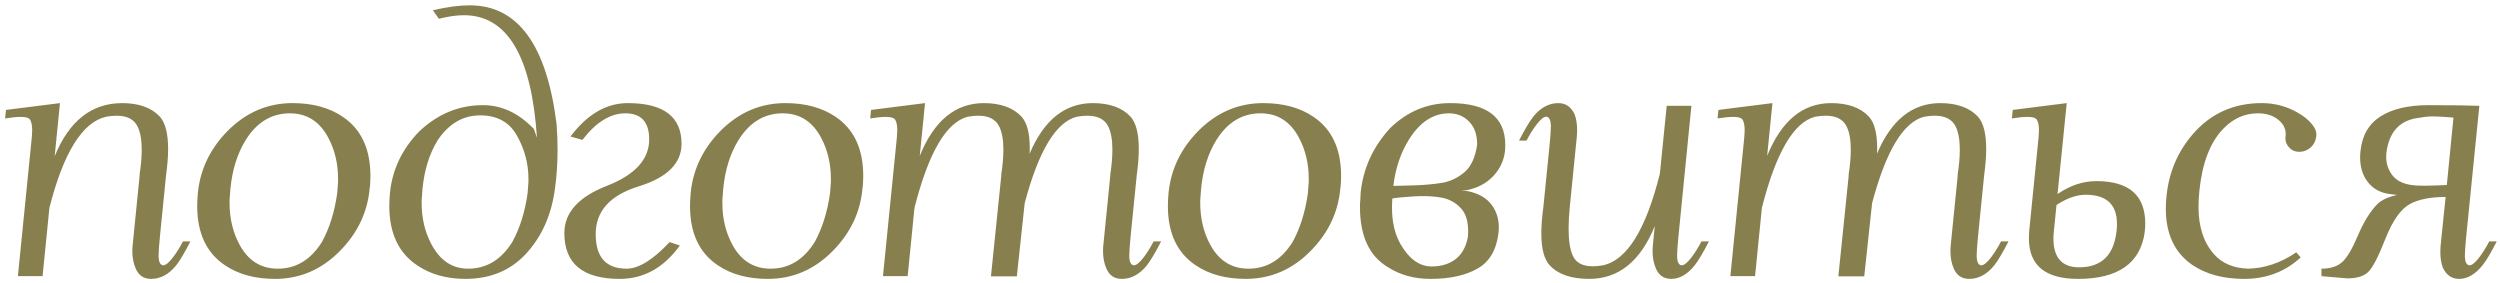 <?xml version="1.0" encoding="UTF-8"?> <svg xmlns="http://www.w3.org/2000/svg" width="344" height="39" viewBox="0 0 344 39" fill="none"><path d="M22.852 24.102L22.008 32.516C21.883 33.812 21.82 34.703 21.82 35.188V35.328C21.852 36.031 22.039 36.422 22.383 36.5H22.477C22.805 36.5 23.25 36.133 23.812 35.398C24.297 34.758 24.75 34.031 25.172 33.219H26.203C25.406 34.766 24.75 35.867 24.234 36.523C23.234 37.758 22.086 38.375 20.789 38.375C19.789 38.375 19.086 37.906 18.68 36.969C18.367 36.266 18.211 35.461 18.211 34.555C18.211 34.273 18.227 33.984 18.258 33.688L19.219 24.102H19.195C19.398 22.773 19.5 21.609 19.5 20.609C19.5 19.25 19.312 18.188 18.938 17.422C18.453 16.422 17.492 15.922 16.055 15.922C15.617 15.922 15.133 15.969 14.602 16.062C11.336 16.812 8.734 20.992 6.797 28.602L5.859 38H2.461L4.383 18.828C4.414 18.484 4.43 18.18 4.43 17.914C4.43 17.164 4.305 16.648 4.055 16.367C3.867 16.18 3.461 16.086 2.836 16.086C2.289 16.086 1.578 16.156 0.703 16.297L0.82 15.125L8.25 14.188L7.523 21.5C9.508 16.641 12.594 14.203 16.781 14.188C19.094 14.188 20.828 14.805 21.984 16.039C22.75 16.883 23.133 18.367 23.133 20.492C23.133 21.539 23.039 22.742 22.852 24.102ZM38.221 36.969C40.752 36.969 42.783 35.734 44.315 33.266C45.346 31.375 46.041 29.148 46.401 26.586C46.447 26.086 46.487 25.57 46.518 25.039V24.617C46.518 22.523 46.072 20.641 45.182 18.969C43.994 16.719 42.229 15.594 39.885 15.594C37.354 15.594 35.322 16.828 33.791 19.297C32.651 21.156 31.955 23.383 31.705 25.977C31.658 26.477 31.619 26.992 31.588 27.523V27.945C31.588 30.039 32.033 31.922 32.924 33.594C34.112 35.844 35.877 36.969 38.221 36.969ZM40.26 14.188C43.01 14.188 45.307 14.812 47.151 16.062C49.697 17.766 50.971 20.484 50.971 24.219C50.971 24.5 50.963 24.781 50.947 25.062C50.932 25.391 50.901 25.719 50.854 26.047C50.541 29.25 49.197 32.062 46.822 34.484C44.291 37.078 41.299 38.375 37.846 38.375C35.096 38.375 32.799 37.75 30.955 36.5C28.408 34.797 27.135 32.078 27.135 28.344C27.135 28.062 27.143 27.781 27.158 27.5C27.174 27.172 27.198 26.844 27.229 26.516C27.557 23.312 28.901 20.5 31.26 18.078C33.807 15.484 36.807 14.188 40.26 14.188ZM64.418 36.969C66.95 36.969 68.981 35.734 70.512 33.266C71.543 31.375 72.239 29.148 72.598 26.586C72.645 26.086 72.684 25.57 72.715 25.039V24.617C72.715 22.523 72.192 20.547 71.145 18.688C70.114 16.812 68.426 15.875 66.082 15.875C63.708 15.875 61.754 17.016 60.223 19.297C59.083 21.156 58.387 23.383 58.137 25.977C58.09 26.477 58.051 26.992 58.02 27.523V27.945C58.02 30.039 58.465 31.922 59.356 33.594C60.543 35.844 62.231 36.969 64.418 36.969ZM73.465 17.75L73.887 18.969C73.153 7.719 69.801 2.094 63.833 2.094C62.833 2.094 61.684 2.258 60.387 2.586L59.567 1.414C61.473 0.961 63.168 0.734 64.653 0.734C71.247 0.734 75.223 6.172 76.582 17.047C76.676 18.266 76.723 19.445 76.723 20.586C76.723 22.508 76.598 24.328 76.348 26.047C75.879 29.562 74.575 32.5 72.434 34.859C70.293 37.203 67.497 38.375 64.043 38.375C61.45 38.375 59.231 37.75 57.387 36.5C54.84 34.797 53.567 32.078 53.567 28.344C53.567 28.062 53.575 27.781 53.59 27.5C53.606 27.172 53.629 26.844 53.661 26.516C53.989 23.312 55.333 20.5 57.692 18.078C60.239 15.672 63.161 14.469 66.457 14.469C69.036 14.469 71.372 15.562 73.465 17.75ZM89.327 19.18C89.327 16.789 88.233 15.594 86.046 15.594C83.983 15.594 82.014 16.812 80.139 19.25L78.499 18.781C80.811 15.719 83.436 14.188 86.374 14.188C91.311 14.188 93.78 16.055 93.78 19.789C93.78 22.477 91.811 24.43 87.874 25.648C83.936 26.867 81.968 29.055 81.968 32.211C81.968 35.383 83.382 36.969 86.21 36.969C87.882 36.969 89.858 35.75 92.139 33.312L93.546 33.781C91.343 36.844 88.585 38.375 85.272 38.375C80.194 38.375 77.655 36.273 77.655 32.07C77.655 29.258 79.6 27.094 83.491 25.578C87.382 24.062 89.327 21.93 89.327 19.18ZM106.032 36.969C108.563 36.969 110.595 35.734 112.126 33.266C113.157 31.375 113.853 29.148 114.212 26.586C114.259 26.086 114.298 25.57 114.329 25.039V24.617C114.329 22.523 113.884 20.641 112.993 18.969C111.806 16.719 110.04 15.594 107.696 15.594C105.165 15.594 103.134 16.828 101.603 19.297C100.462 21.156 99.767 23.383 99.517 25.977C99.47 26.477 99.431 26.992 99.399 27.523V27.945C99.399 30.039 99.845 31.922 100.735 33.594C101.923 35.844 103.688 36.969 106.032 36.969ZM108.071 14.188C110.821 14.188 113.118 14.812 114.962 16.062C117.509 17.766 118.782 20.484 118.782 24.219C118.782 24.5 118.774 24.781 118.759 25.062C118.743 25.391 118.712 25.719 118.665 26.047C118.353 29.25 117.009 32.062 114.634 34.484C112.103 37.078 109.11 38.375 105.657 38.375C102.907 38.375 100.61 37.75 98.767 36.5C96.22 34.797 94.946 32.078 94.946 28.344C94.946 28.062 94.954 27.781 94.97 27.5C94.985 27.172 95.009 26.844 95.04 26.516C95.368 23.312 96.712 20.5 99.071 18.078C101.618 15.484 104.618 14.188 108.071 14.188ZM125.831 28.602L124.894 38H121.495L123.417 18.828C123.448 18.484 123.464 18.18 123.464 17.914C123.464 17.164 123.339 16.648 123.089 16.367C122.902 16.18 122.495 16.086 121.87 16.086C121.323 16.086 120.613 16.156 119.738 16.297L119.855 15.125L127.284 14.188L126.558 21.453C128.511 16.625 131.441 14.203 135.347 14.188C137.659 14.188 139.394 14.805 140.55 16.039C141.316 16.867 141.698 18.328 141.698 20.422C141.698 20.656 141.691 20.898 141.675 21.148C143.628 16.523 146.519 14.203 150.347 14.188C152.659 14.188 154.394 14.805 155.55 16.039C156.316 16.883 156.698 18.367 156.698 20.492C156.698 21.539 156.605 22.742 156.417 24.102L155.573 32.516C155.448 33.812 155.386 34.703 155.386 35.188V35.328C155.417 36.031 155.605 36.422 155.948 36.5H156.042C156.37 36.5 156.816 36.133 157.378 35.398C157.863 34.758 158.316 34.031 158.738 33.219H159.769C158.972 34.766 158.316 35.867 157.8 36.523C156.8 37.758 155.652 38.375 154.355 38.375C153.355 38.375 152.652 37.906 152.245 36.969C151.933 36.266 151.777 35.461 151.777 34.555C151.777 34.273 151.792 33.984 151.823 33.688L152.784 24.102H152.761C152.964 22.773 153.066 21.609 153.066 20.609C153.066 19.25 152.878 18.188 152.503 17.422C152.019 16.422 151.058 15.922 149.62 15.922C149.183 15.922 148.698 15.969 148.167 16.062C145.292 16.797 142.902 20.766 140.995 27.969L139.917 38.023H136.355L137.784 24.102H137.761C137.964 22.773 138.066 21.609 138.066 20.609C138.066 19.25 137.878 18.188 137.503 17.422C137.019 16.422 136.058 15.922 134.62 15.922C134.183 15.922 133.698 15.969 133.167 16.062C130.214 16.812 127.769 20.992 125.831 28.602ZM171.787 36.969C174.318 36.969 176.349 35.734 177.88 33.266C178.912 31.375 179.607 29.148 179.966 26.586C180.013 26.086 180.052 25.57 180.083 25.039V24.617C180.083 22.523 179.638 20.641 178.747 18.969C177.56 16.719 175.794 15.594 173.451 15.594C170.919 15.594 168.888 16.828 167.357 19.297C166.216 21.156 165.521 23.383 165.271 25.977C165.224 26.477 165.185 26.992 165.154 27.523V27.945C165.154 30.039 165.599 31.922 166.49 33.594C167.677 35.844 169.443 36.969 171.787 36.969ZM173.826 14.188C176.576 14.188 178.872 14.812 180.716 16.062C183.263 17.766 184.537 20.484 184.537 24.219C184.537 24.5 184.529 24.781 184.513 25.062C184.497 25.391 184.466 25.719 184.419 26.047C184.107 29.25 182.763 32.062 180.388 34.484C177.857 37.078 174.865 38.375 171.412 38.375C168.662 38.375 166.365 37.75 164.521 36.5C161.974 34.797 160.701 32.078 160.701 28.344C160.701 28.062 160.708 27.781 160.724 27.5C160.74 27.172 160.763 26.844 160.794 26.516C161.122 23.312 162.466 20.5 164.826 18.078C167.372 15.484 170.372 14.188 173.826 14.188ZM191.726 25.578C192.133 25.578 193.07 25.555 194.539 25.508C196.008 25.461 197.304 25.344 198.429 25.156C199.554 24.969 200.578 24.484 201.5 23.703C202.422 22.922 203.008 21.648 203.258 19.883C203.258 18.539 202.89 17.492 202.156 16.742C201.422 15.977 200.5 15.594 199.39 15.594C197.187 15.594 195.328 16.828 193.812 19.297C192.703 21.109 192.008 23.203 191.726 25.578ZM199.531 14.188C204.593 14.188 207.125 16.109 207.125 19.953C207.125 20.188 207.117 20.43 207.101 20.68C206.961 22.039 206.422 23.219 205.484 24.219C204.562 25.203 203.351 25.852 201.851 26.164L201.078 26.211L201.851 26.281C203.429 26.578 204.586 27.242 205.32 28.273C205.929 29.148 206.234 30.133 206.234 31.227C206.234 31.445 206.226 31.664 206.211 31.883C205.961 34.305 205 35.992 203.328 36.945C201.672 37.898 199.508 38.375 196.836 38.375C194.586 38.375 192.617 37.828 190.929 36.734C188.398 35.203 187.133 32.453 187.133 28.484V28.344C187.133 28.062 187.148 27.781 187.179 27.5C187.195 27.172 187.211 26.844 187.226 26.516C187.57 23.156 188.929 20.188 191.304 17.609C193.664 15.328 196.406 14.188 199.531 14.188ZM197 36.664C198.297 36.664 199.383 36.336 200.258 35.68C201.133 35.023 201.703 34.023 201.968 32.68C202 32.367 202.015 32.07 202.015 31.789C202.015 30.445 201.703 29.422 201.078 28.719C200.328 27.875 199.383 27.359 198.242 27.172C197.476 27.047 196.648 26.984 195.758 26.984C195.32 26.984 194.875 27 194.422 27.031C193.015 27.125 192.07 27.219 191.586 27.312C191.554 27.75 191.539 28.18 191.539 28.602C191.539 30.555 191.929 32.219 192.711 33.594C193.898 35.641 195.328 36.664 197 36.664ZM228.4 23.891L229.338 14.562H232.736L230.955 32.516C230.83 33.812 230.768 34.703 230.768 35.188V35.328C230.799 36.031 230.986 36.422 231.33 36.5H231.424C231.752 36.5 232.197 36.133 232.76 35.398C233.244 34.758 233.697 34.031 234.119 33.219H235.15C234.353 34.766 233.697 35.867 233.182 36.523C232.182 37.758 231.111 38.375 229.971 38.375C228.971 38.375 228.268 37.906 227.861 36.969C227.549 36.266 227.393 35.461 227.393 34.555C227.393 34.273 227.408 33.984 227.439 33.688L227.697 31.109C225.728 35.953 222.721 38.375 218.674 38.375C216.205 38.375 214.393 37.75 213.236 36.5C212.471 35.672 212.088 34.211 212.088 32.117C212.088 31.055 212.182 29.836 212.369 28.461L213.213 20.047C213.338 18.75 213.4 17.859 213.4 17.375V17.234C213.369 16.531 213.182 16.141 212.838 16.062H212.744C212.416 16.062 211.971 16.43 211.408 17.164C210.924 17.805 210.471 18.531 210.049 19.344H209.018C209.814 17.797 210.471 16.695 210.986 16.039C211.986 14.805 213.135 14.188 214.432 14.188C215.432 14.188 216.174 14.695 216.658 15.711C216.893 16.32 217.01 17.039 217.01 17.867C217.01 18.195 216.994 18.531 216.963 18.875L216.002 28.461C215.893 29.57 215.838 30.57 215.838 31.461C215.838 33.07 216.025 34.297 216.4 35.141C216.822 36.141 217.744 36.641 219.166 36.641C219.603 36.641 220.088 36.594 220.619 36.5C223.9 35.75 226.494 31.547 228.4 23.891ZM242.434 28.602L241.496 38H238.098L240.02 18.828C240.051 18.484 240.067 18.18 240.067 17.914C240.067 17.164 239.942 16.648 239.692 16.367C239.504 16.18 239.098 16.086 238.473 16.086C237.926 16.086 237.215 16.156 236.34 16.297L236.457 15.125L243.887 14.188L243.16 21.453C245.113 16.625 248.043 14.203 251.949 14.188C254.262 14.188 255.996 14.805 257.152 16.039C257.918 16.867 258.301 18.328 258.301 20.422C258.301 20.656 258.293 20.898 258.277 21.148C260.231 16.523 263.121 14.203 266.949 14.188C269.262 14.188 270.996 14.805 272.152 16.039C272.918 16.883 273.301 18.367 273.301 20.492C273.301 21.539 273.207 22.742 273.02 24.102L272.176 32.516C272.051 33.812 271.988 34.703 271.988 35.188V35.328C272.02 36.031 272.207 36.422 272.551 36.5H272.645C272.973 36.5 273.418 36.133 273.981 35.398C274.465 34.758 274.918 34.031 275.34 33.219H276.371C275.574 34.766 274.918 35.867 274.402 36.523C273.402 37.758 272.254 38.375 270.957 38.375C269.957 38.375 269.254 37.906 268.848 36.969C268.535 36.266 268.379 35.461 268.379 34.555C268.379 34.273 268.395 33.984 268.426 33.688L269.387 24.102H269.363C269.567 22.773 269.668 21.609 269.668 20.609C269.668 19.25 269.481 18.188 269.106 17.422C268.621 16.422 267.66 15.922 266.223 15.922C265.785 15.922 265.301 15.969 264.77 16.062C261.895 16.797 259.504 20.766 257.598 27.969L256.52 38.023H252.957L254.387 24.102H254.363C254.567 22.773 254.668 21.609 254.668 20.609C254.668 19.25 254.481 18.188 254.106 17.422C253.621 16.422 252.66 15.922 251.223 15.922C250.785 15.922 250.301 15.969 249.77 16.062C246.817 16.812 244.371 20.992 242.434 28.602ZM283.116 26.703C284.834 25.516 286.616 24.922 288.459 24.922C292.944 24.922 295.186 26.867 295.186 30.758C295.186 31.133 295.163 31.523 295.116 31.93C294.522 36.227 291.459 38.375 285.928 38.375C281.428 38.375 279.178 36.516 279.178 32.797C279.178 32.453 279.194 32.094 279.225 31.719L280.514 18.828C280.545 18.484 280.561 18.18 280.561 17.914C280.561 17.164 280.436 16.648 280.186 16.367C279.998 16.18 279.592 16.086 278.967 16.086C278.42 16.086 277.709 16.156 276.834 16.297L276.952 15.125L284.381 14.188L283.116 26.703ZM282.623 31.719C282.577 32.109 282.553 32.477 282.553 32.82C282.553 35.461 283.733 36.781 286.092 36.781C289.186 36.781 290.905 35.086 291.248 31.695C291.28 31.383 291.295 31.094 291.295 30.828C291.295 28.141 289.858 26.797 286.983 26.797C285.748 26.797 284.413 27.266 282.975 28.203L282.623 31.719ZM315.969 34.719L316.579 35.422C314.438 37.391 311.844 38.375 308.797 38.375C305.954 38.375 303.587 37.742 301.696 36.477C299.243 34.805 298.016 32.211 298.016 28.695C298.016 28.148 298.047 27.578 298.11 26.984C298.438 23.734 299.633 20.906 301.696 18.5C304.165 15.625 307.337 14.188 311.212 14.188C312.774 14.188 314.235 14.523 315.594 15.195C316.938 15.867 317.883 16.641 318.43 17.516C318.633 17.828 318.735 18.172 318.735 18.547C318.735 18.625 318.727 18.703 318.712 18.781C318.649 19.375 318.399 19.875 317.962 20.281C317.493 20.688 316.969 20.891 316.391 20.891C315.813 20.891 315.344 20.688 314.985 20.281C314.641 19.938 314.469 19.516 314.469 19.016C314.469 18.938 314.477 18.859 314.493 18.781C314.508 18.672 314.516 18.57 314.516 18.477C314.516 17.711 314.188 17.055 313.532 16.508C312.797 15.898 311.852 15.594 310.696 15.594C308.868 15.594 307.274 16.305 305.915 17.727C304.118 19.586 303.024 22.43 302.633 26.258C302.602 26.664 302.571 27.078 302.54 27.5C302.524 27.844 302.516 28.172 302.516 28.484C302.516 31.219 303.227 33.383 304.649 34.977C305.743 36.227 307.297 36.891 309.313 36.969C311.626 36.922 313.844 36.172 315.969 34.719ZM329.042 26.727C327.589 26.586 326.479 25.984 325.714 24.922C325.073 24.047 324.753 22.953 324.753 21.641C324.753 21.375 324.768 21.102 324.8 20.82C325.018 18.648 325.94 17.047 327.565 16.016C329.19 14.984 331.393 14.469 334.175 14.469C337.44 14.469 339.768 14.5 341.159 14.562L339.354 32.516C339.229 33.812 339.167 34.703 339.167 35.188V35.328C339.198 36.031 339.386 36.422 339.729 36.5H339.823C340.151 36.5 340.597 36.133 341.159 35.398C341.643 34.758 342.097 34.031 342.518 33.219H343.55C342.768 34.766 342.112 35.867 341.581 36.523C340.581 37.758 339.511 38.375 338.37 38.375C337.37 38.375 336.628 37.867 336.143 36.852C335.909 36.242 335.792 35.523 335.792 34.695C335.792 34.367 335.807 34.031 335.839 33.688L336.518 27.102C334.472 27.102 332.854 27.414 331.667 28.039C330.386 28.711 329.245 30.305 328.245 32.82C327.261 35.336 326.456 36.883 325.831 37.461C325.222 38.023 324.276 38.305 322.995 38.305L319.432 38V36.969C320.667 36.969 321.62 36.664 322.292 36.055C322.964 35.445 323.69 34.211 324.472 32.352C325.268 30.492 326.159 29.062 327.143 28.062C327.706 27.516 328.604 27.102 329.839 26.82L329.042 26.727ZM336.682 25.461L337.597 16.18C336.253 16.07 335.307 16.016 334.761 16.016C334.182 16.016 333.573 16.078 332.932 16.203C330.245 16.484 328.722 18.109 328.362 21.078C328.347 21.25 328.339 21.414 328.339 21.57C328.339 22.523 328.62 23.367 329.182 24.102C329.839 24.977 330.972 25.453 332.581 25.531C332.831 25.547 333.198 25.555 333.682 25.555C334.136 25.555 335.136 25.523 336.682 25.461Z" fill="#877F4E"></path></svg> 